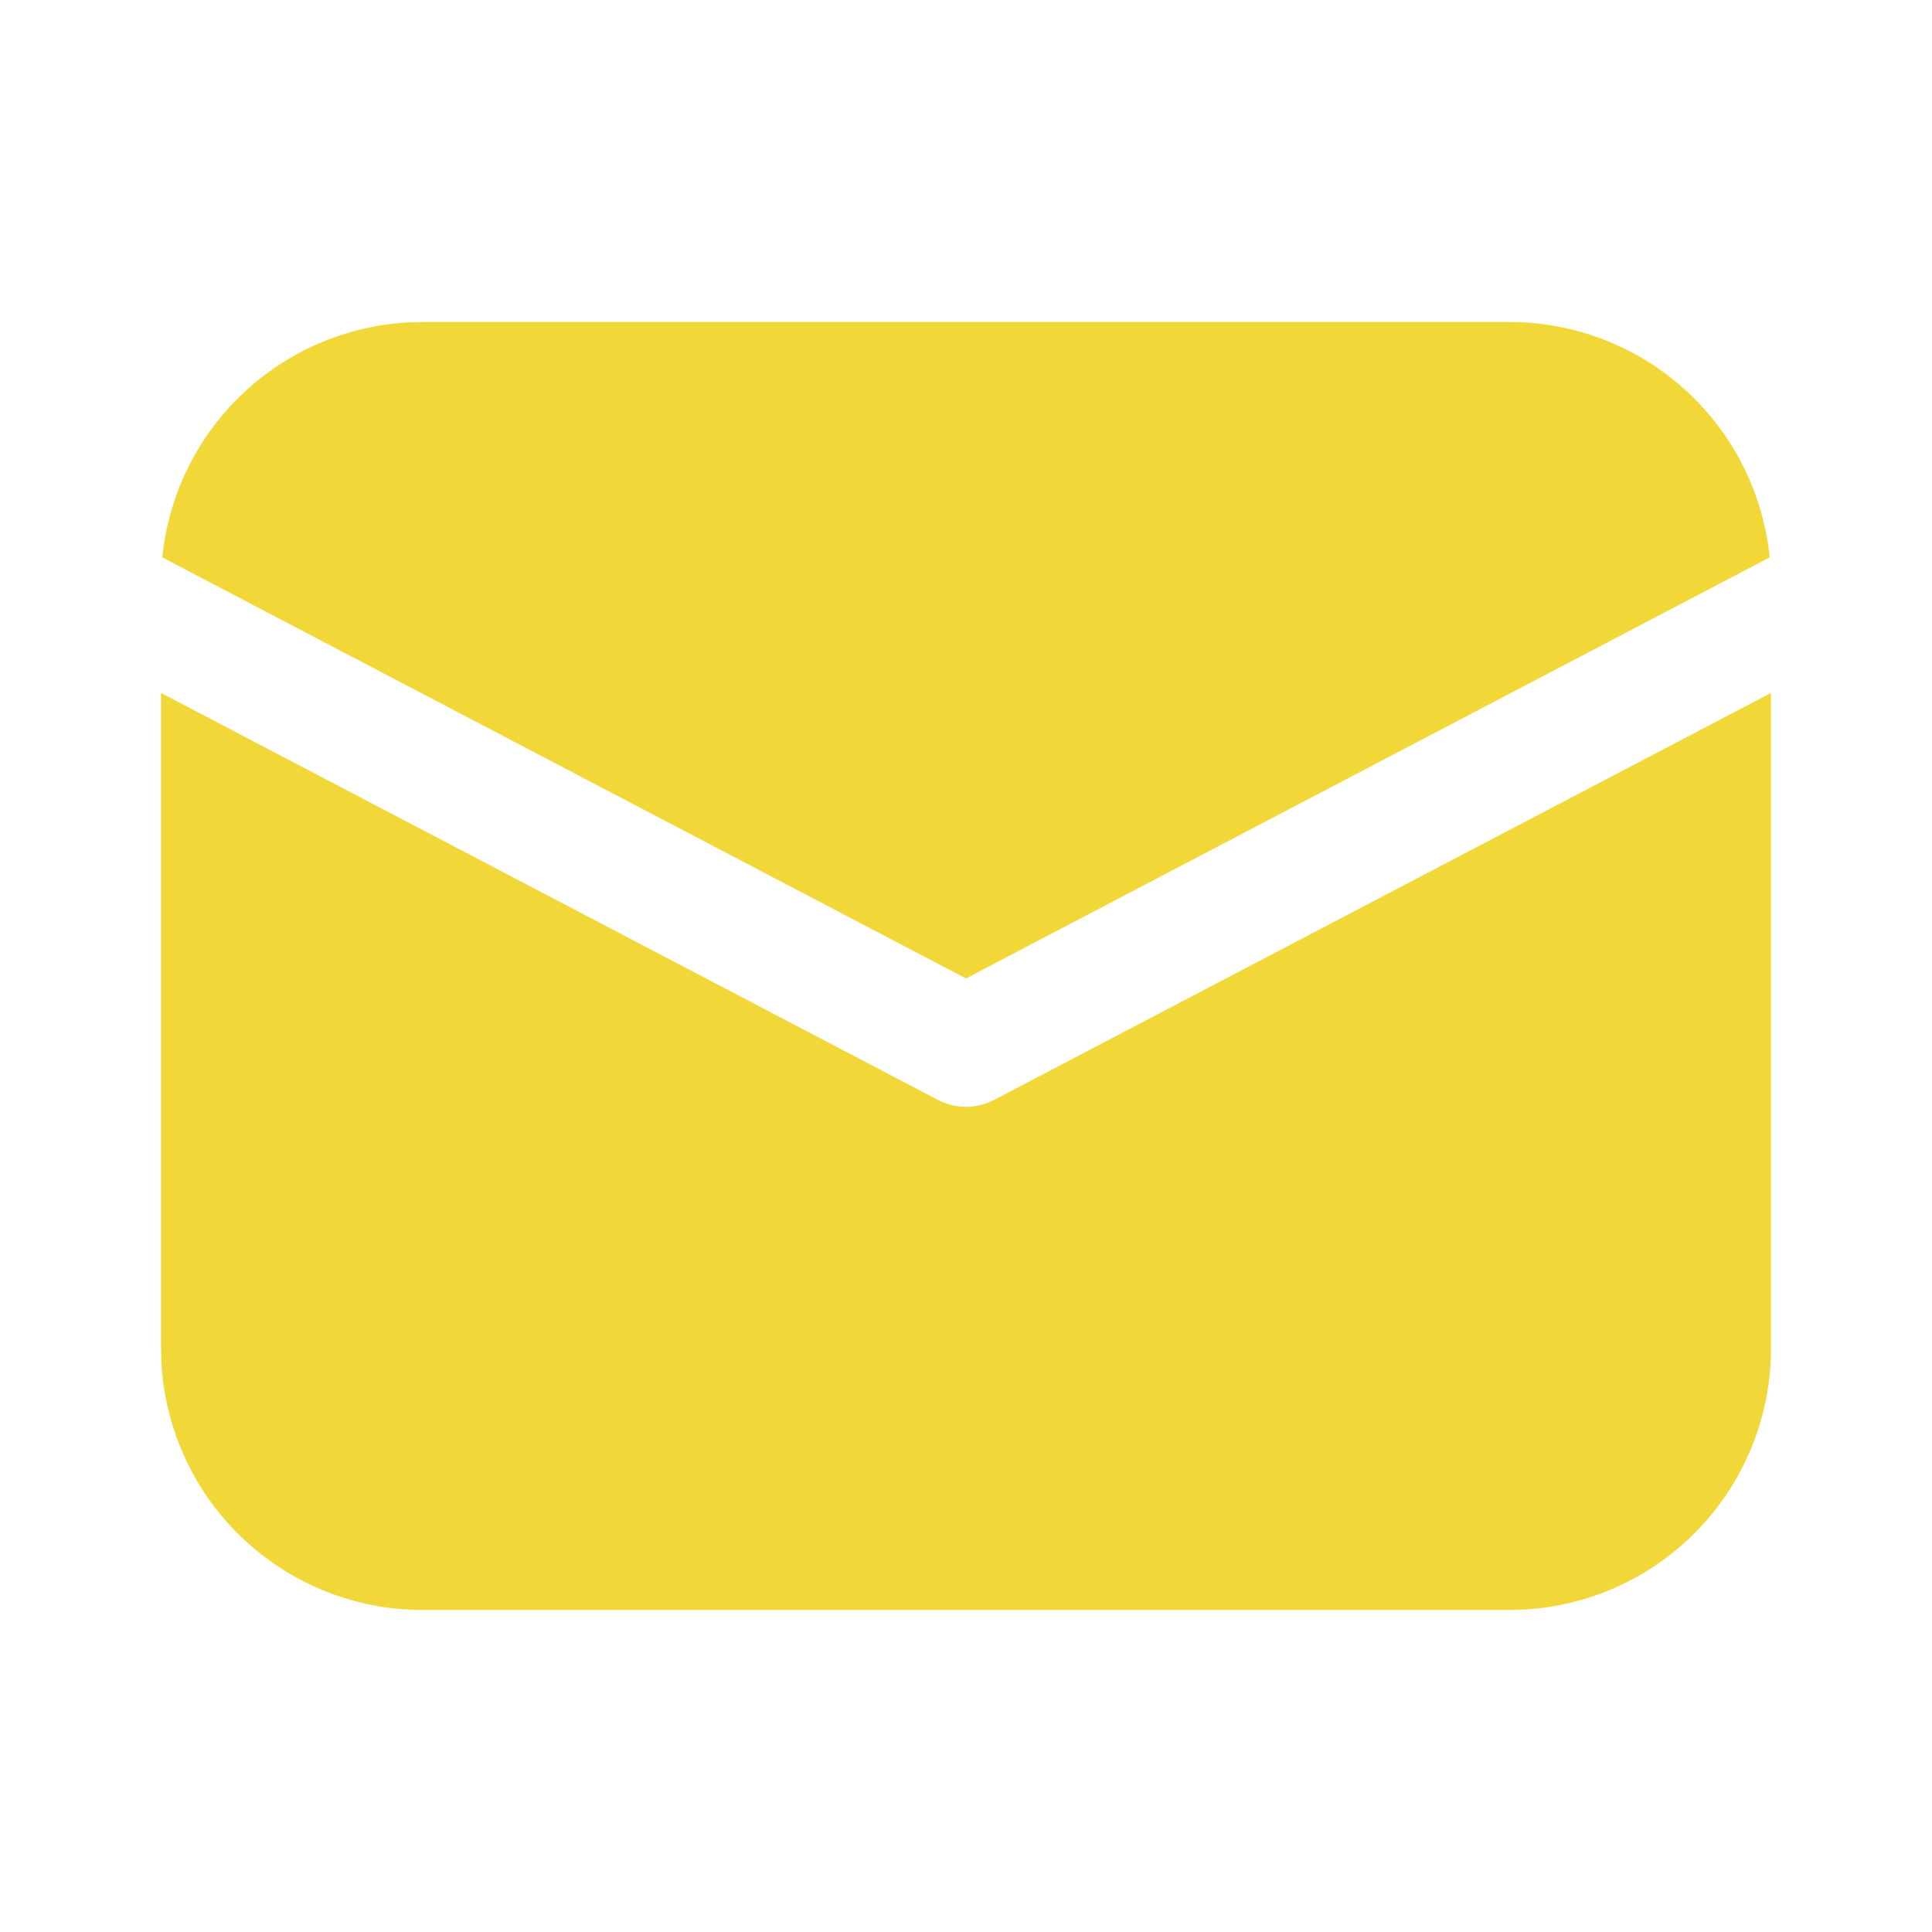<?xml version="1.0" encoding="UTF-8"?> <svg xmlns="http://www.w3.org/2000/svg" width="18" height="18" viewBox="0 0 18 18" fill="none"><path d="M16.5 6.456V12.562C16.5 13.185 16.262 13.784 15.834 14.237C15.407 14.689 14.822 14.961 14.2 14.996L14.062 15H3.938C3.315 15 2.716 14.762 2.263 14.334C1.811 13.907 1.539 13.322 1.504 12.7L1.5 12.562V6.456L8.739 10.248C8.82 10.29 8.909 10.312 9 10.312C9.091 10.312 9.18 10.29 9.261 10.248L16.5 6.456ZM3.938 3H14.062C14.667 3 15.249 3.224 15.697 3.629C16.146 4.035 16.427 4.592 16.488 5.193L9 9.116L1.512 5.193C1.57 4.616 1.832 4.078 2.251 3.677C2.67 3.276 3.219 3.037 3.798 3.004L3.938 3Z" fill="#F1D838"></path></svg> 